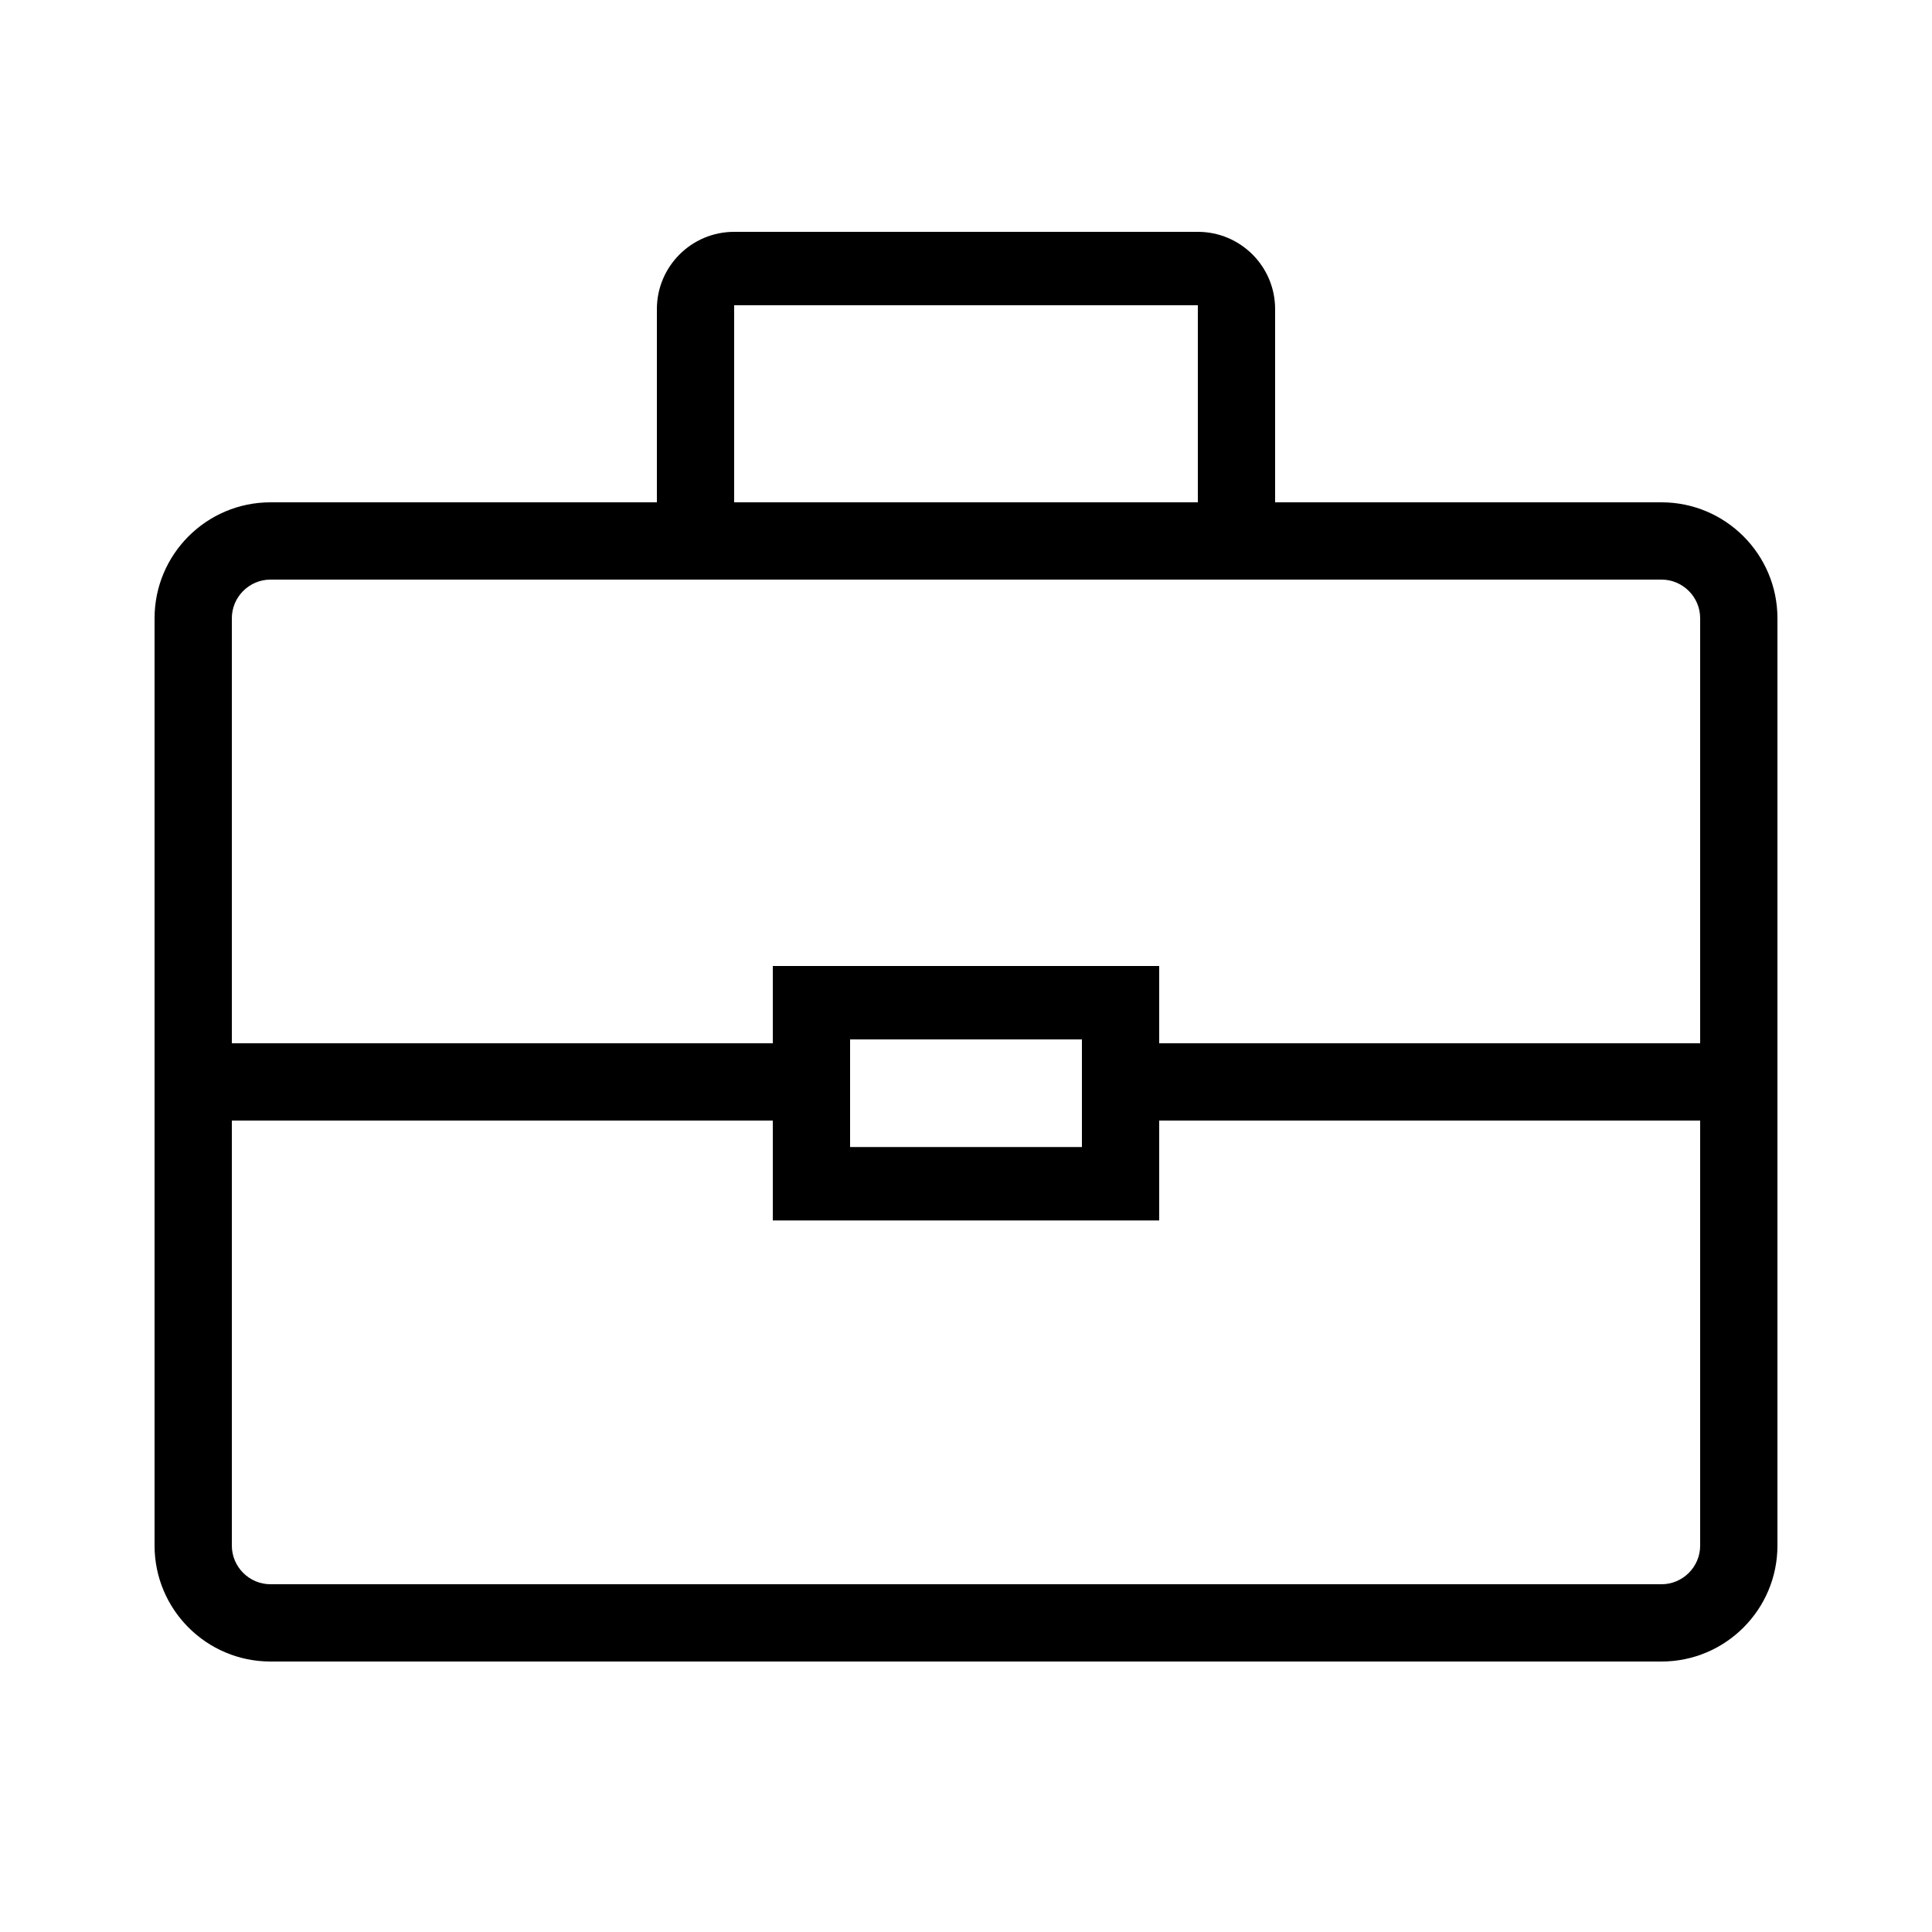 <?xml version="1.0" encoding="UTF-8"?> <!-- Generator: Adobe Illustrator 23.1.1, SVG Export Plug-In . SVG Version: 6.00 Build 0) --> <svg xmlns="http://www.w3.org/2000/svg" xmlns:xlink="http://www.w3.org/1999/xlink" id="icon" x="0px" y="0px" viewBox="0 0 1000 1000" style="enable-background:new 0 0 1000 1000;" xml:space="preserve"> <path d="M860,260H660V160c0-22.1-17.9-40-40-40H380c-22.1,0-40,17.9-40,40v100H140c-33.1,0-60,26.9-60,60v480c0,33.1,26.9,60,60,60 h720c33.1,0,60-26.9,60-60V320C920,286.9,893.1,260,860,260z M380,158h240v102H380V158z M140,300h720c11,0,20,9,20,20v220H600v-40 H400v40H120V320C120,309,129,300,140,300z M560,538v55.7H440V538H560z M860,820H140c-11,0-20-9-20-20V580h280v51.7h200V580h280v220 C880,811,871,820,860,820z"></path> </svg> 